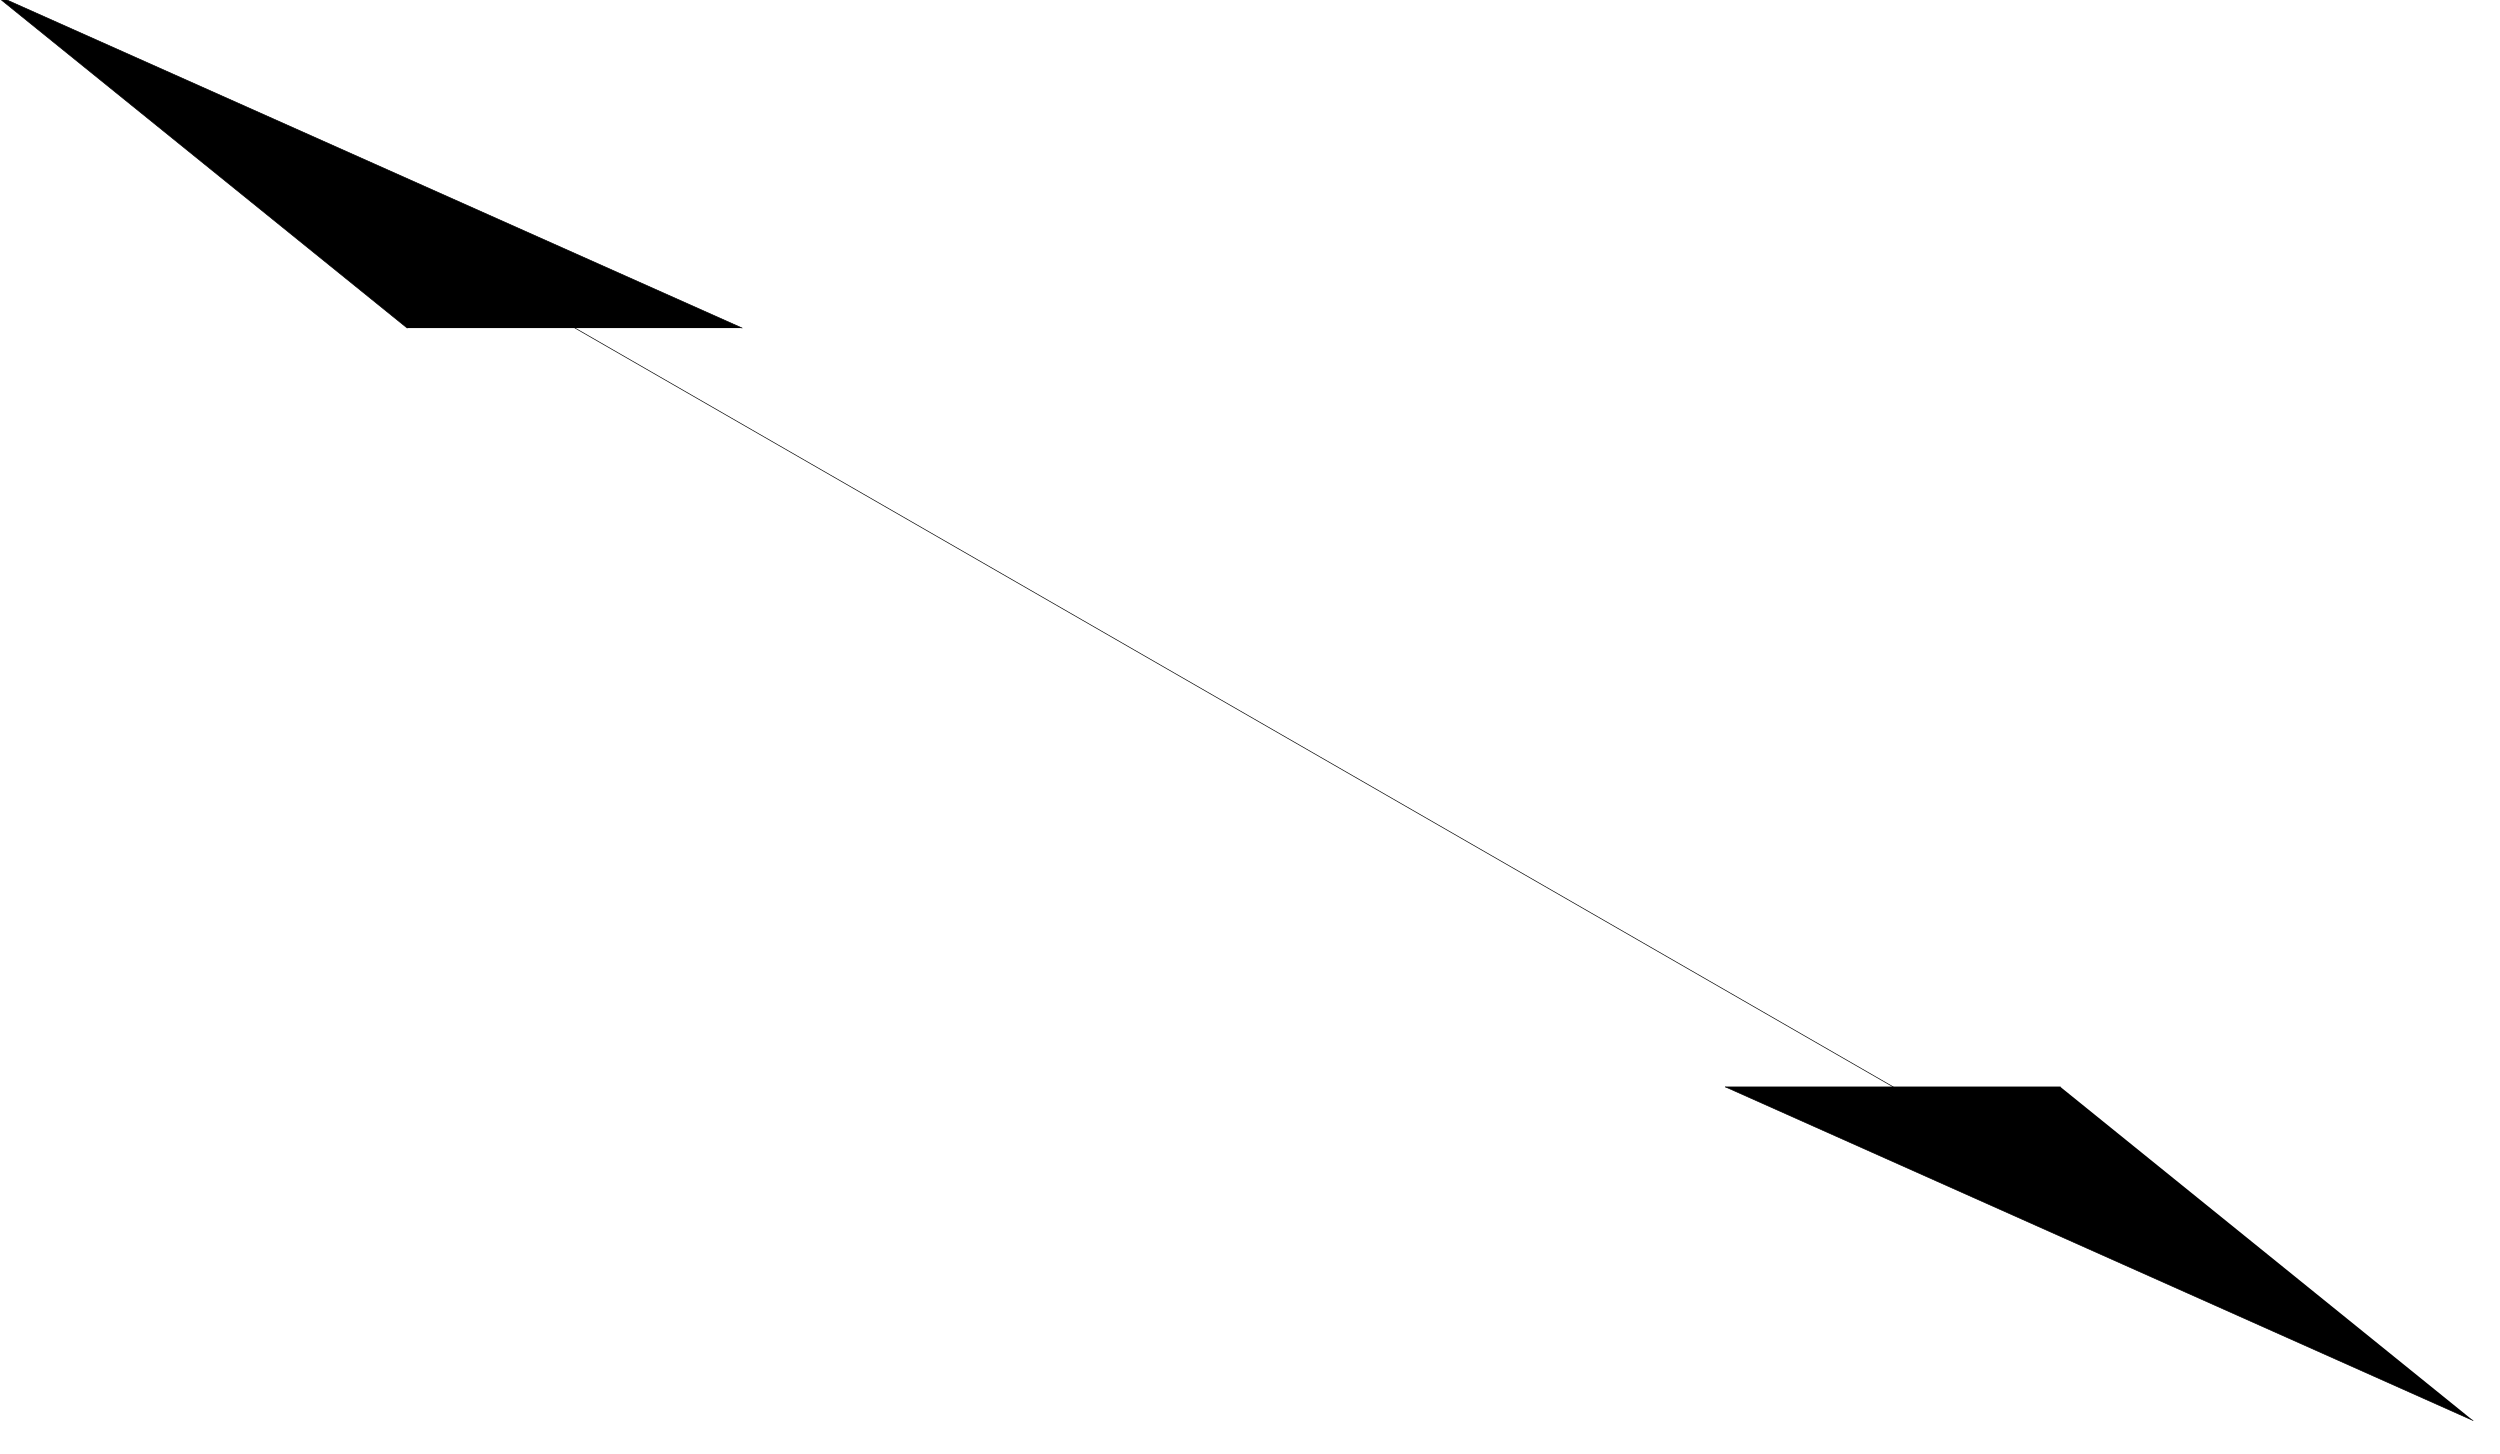 <?xml version="1.0" encoding="UTF-8" standalone="no"?>
<svg
   version="1.0"
   width="36.22mm"
   height="21.07mm"
   id="svg9"
   sodipodi:docname="image1127.emf"
   xmlns:inkscape="http://www.inkscape.org/namespaces/inkscape"
   xmlns:sodipodi="http://sodipodi.sourceforge.net/DTD/sodipodi-0.dtd"
   xmlns="http://www.w3.org/2000/svg"
   xmlns:svg="http://www.w3.org/2000/svg">
  <sodipodi:namedview
     id="namedview9"
     pagecolor="#ffffff"
     bordercolor="#000000"
     borderopacity="0.25"
     inkscape:showpageshadow="2"
     inkscape:pageopacity="0.0"
     inkscape:pagecheckerboard="0"
     inkscape:deskcolor="#d1d1d1"
     inkscape:document-units="mm" />
  <defs
     id="defs1">
    <pattern
       id="EMFhbasepattern"
       patternUnits="userSpaceOnUse"
       width="6"
       height="6"
       x="0"
       y="0" />
  </defs>
  <path
     style="fill:none;stroke:#000000;stroke-width:0.036px;stroke-linecap:round;stroke-linejoin:round;stroke-miterlimit:4;stroke-dasharray:none;stroke-opacity:1;"
     d="  M 103.67,59.517   L 31.484,17.963  "
     id="path1" />
  <path
     style="fill:none;stroke:#000000;stroke-width:0.036px;stroke-linecap:round;stroke-linejoin:round;stroke-miterlimit:4;stroke-dasharray:none;stroke-opacity:1;"
     d="  M 94.482,59.517   L 112.823,59.517  "
     id="path2" />
  <path
     style="fill:none;stroke:#000000;stroke-width:0.036px;stroke-linecap:round;stroke-linejoin:round;stroke-miterlimit:4;stroke-dasharray:none;stroke-opacity:1;"
     d="  M 135.419,77.784   L 94.482,59.517  "
     id="path3" />
  <path
     style="fill:#000000;fill-rule:evenodd;fill-opacity:1;stroke:none;"
     d="  M 94.482,59.517   L 112.823,59.517   L 112.823,59.517   z "
     id="path4" />
  <path
     style="fill:#000000;fill-rule:evenodd;fill-opacity:1;stroke:none;"
     d="  M 94.482,59.517   L 112.823,59.517   L 135.419,77.784   z "
     id="path5" />
  <path
     style="fill:none;stroke:#000000;stroke-width:0.036px;stroke-linecap:round;stroke-linejoin:round;stroke-miterlimit:4;stroke-dasharray:none;stroke-opacity:1;"
     d="  M -0.301,-0.304   L 22.295,17.963  "
     id="path6" />
  <path
     style="fill:none;stroke:#000000;stroke-width:0.036px;stroke-linecap:round;stroke-linejoin:round;stroke-miterlimit:4;stroke-dasharray:none;stroke-opacity:1;"
     d="  M -0.301,-0.304   L 40.637,17.963  "
     id="path7" />
  <path
     style="fill:#000000;fill-rule:evenodd;fill-opacity:1;stroke:none;"
     d="  M -0.301,-0.304   L 22.295,17.963   L 40.637,17.963   z "
     id="path8" />
  <path
     style="fill:#000000;fill-rule:evenodd;fill-opacity:1;stroke:none;"
     d="  M 22.295,17.963   L 40.637,17.963   L 40.637,17.963   z "
     id="path9" />
</svg>
